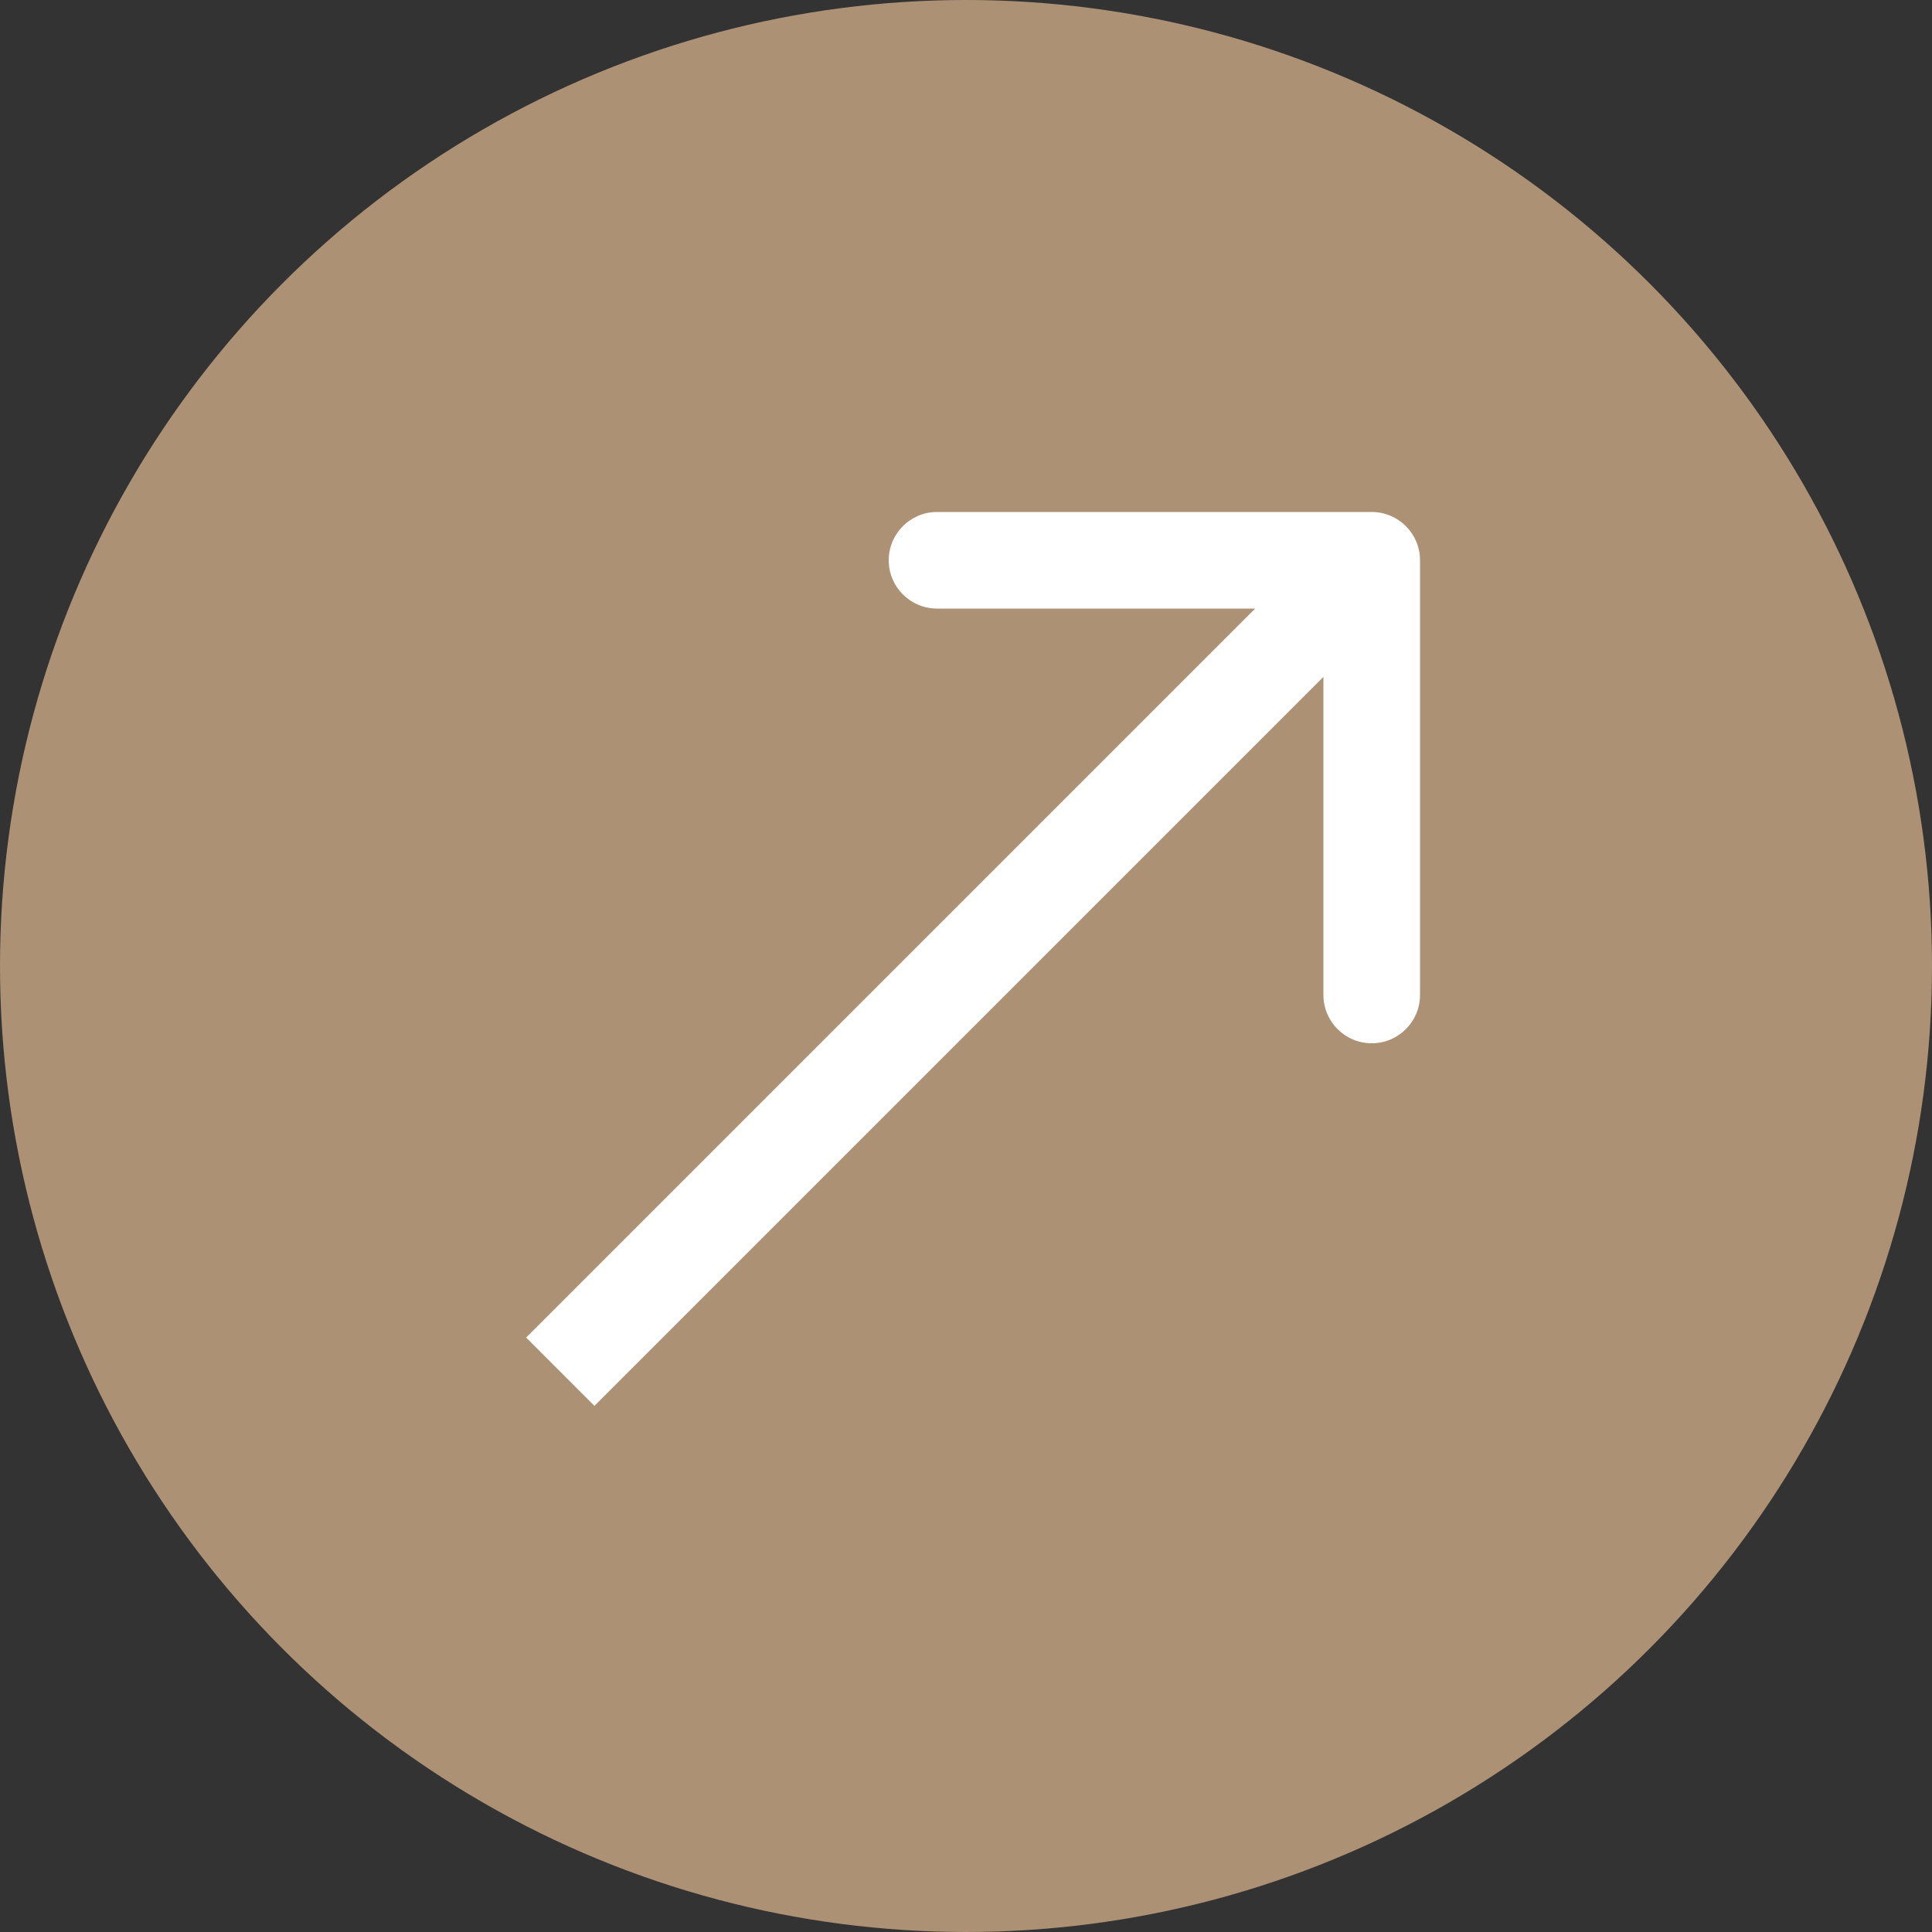<?xml version="1.0" encoding="UTF-8"?> <svg xmlns="http://www.w3.org/2000/svg" width="77" height="77" viewBox="0 0 77 77" fill="none"><rect x="0" y="0" width="77" height="77" fill="#333333" stroke="none"/> <circle cx="38.5" cy="38.5" r="38.5" fill="#AC9175"></circle> <path d="M56.595 22.33C56.595 21.267 55.733 20.405 54.67 20.405L37.345 20.405C36.282 20.405 35.42 21.267 35.42 22.33C35.42 23.393 36.282 24.255 37.345 24.255L52.745 24.255L52.745 39.655C52.745 40.718 53.607 41.58 54.67 41.58C55.733 41.58 56.595 40.718 56.595 39.655L56.595 22.33ZM23.691 56.031L56.031 23.691L53.309 20.969L20.969 53.309L23.691 56.031Z" fill="white"></path> </svg> 